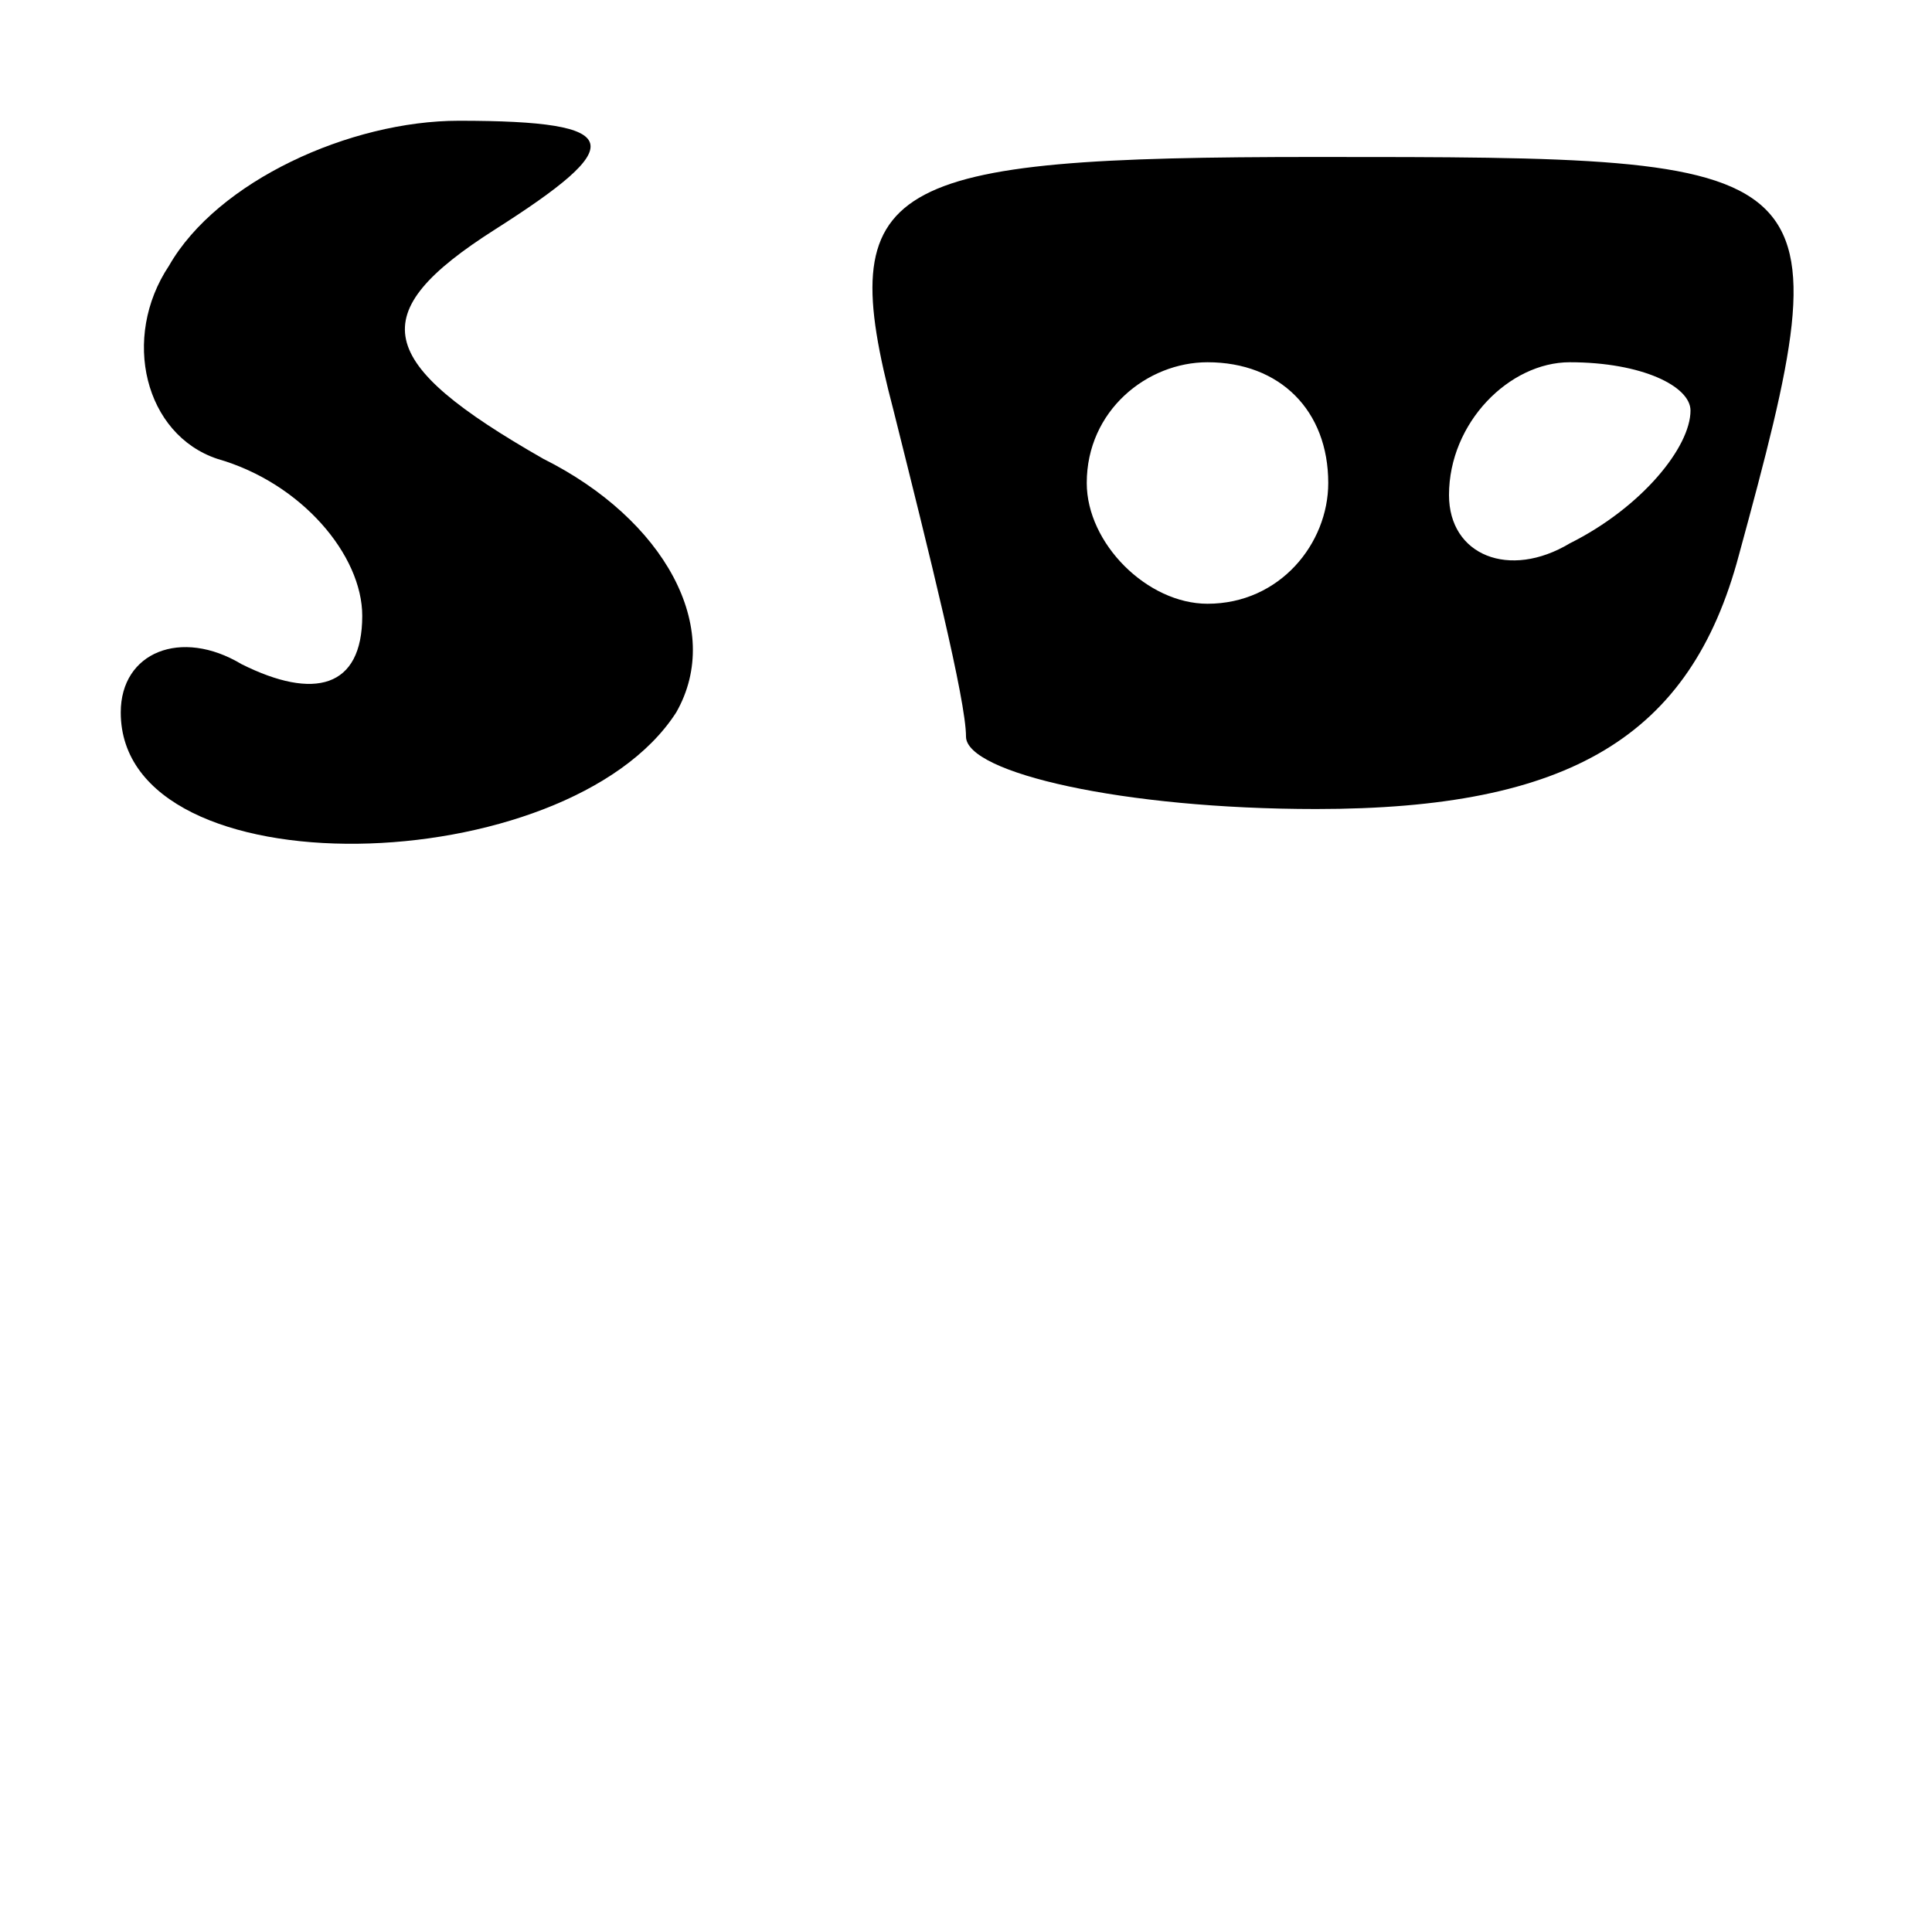 <?xml version="1.0" standalone="no"?>
<!DOCTYPE svg PUBLIC "-//W3C//DTD SVG 20010904//EN"
 "http://www.w3.org/TR/2001/REC-SVG-20010904/DTD/svg10.dtd">
<svg version="1.0" xmlns="http://www.w3.org/2000/svg"
 width="16pt" height="16pt" viewBox="0 0 16 16"
 preserveAspectRatio="xMidYMid meet">

<g transform="translate(0,16) scale(0.1,-0.1)"
fill="#000000" stroke="none">
<path d="M14 138 c-4 -6 -2 -14 4 -16 7 -2 12 -8 12 -13 0 -6 -4 -7 -10 -4 -5
3 -10 1 -10 -4 0 -15 37 -14 46 0 4 7 -1 16 -11 21 -14 8 -15 12 -4 19 11 7
11 9 -3 9 -9 0 -20 -5 -24 -12z"/>
<path d="M74 126 c3 -12 6 -24 6 -27 0 -3 13 -6 29 -6 21 0 31 6 35 21 9 33 8
33 -35 33 -36 0 -40 -2 -35 -21z m36 -6 c0 -5 -4 -10 -10 -10 -5 0 -10 5 -10
10 0 6 5 10 10 10 6 0 10 -4 10 -10z m30 6 c0 -3 -4 -8 -10 -11 -5 -3 -10 -1
-10 4 0 6 5 11 10 11 6 0 10 -2 10 -4z"/>
</g>
</svg>
